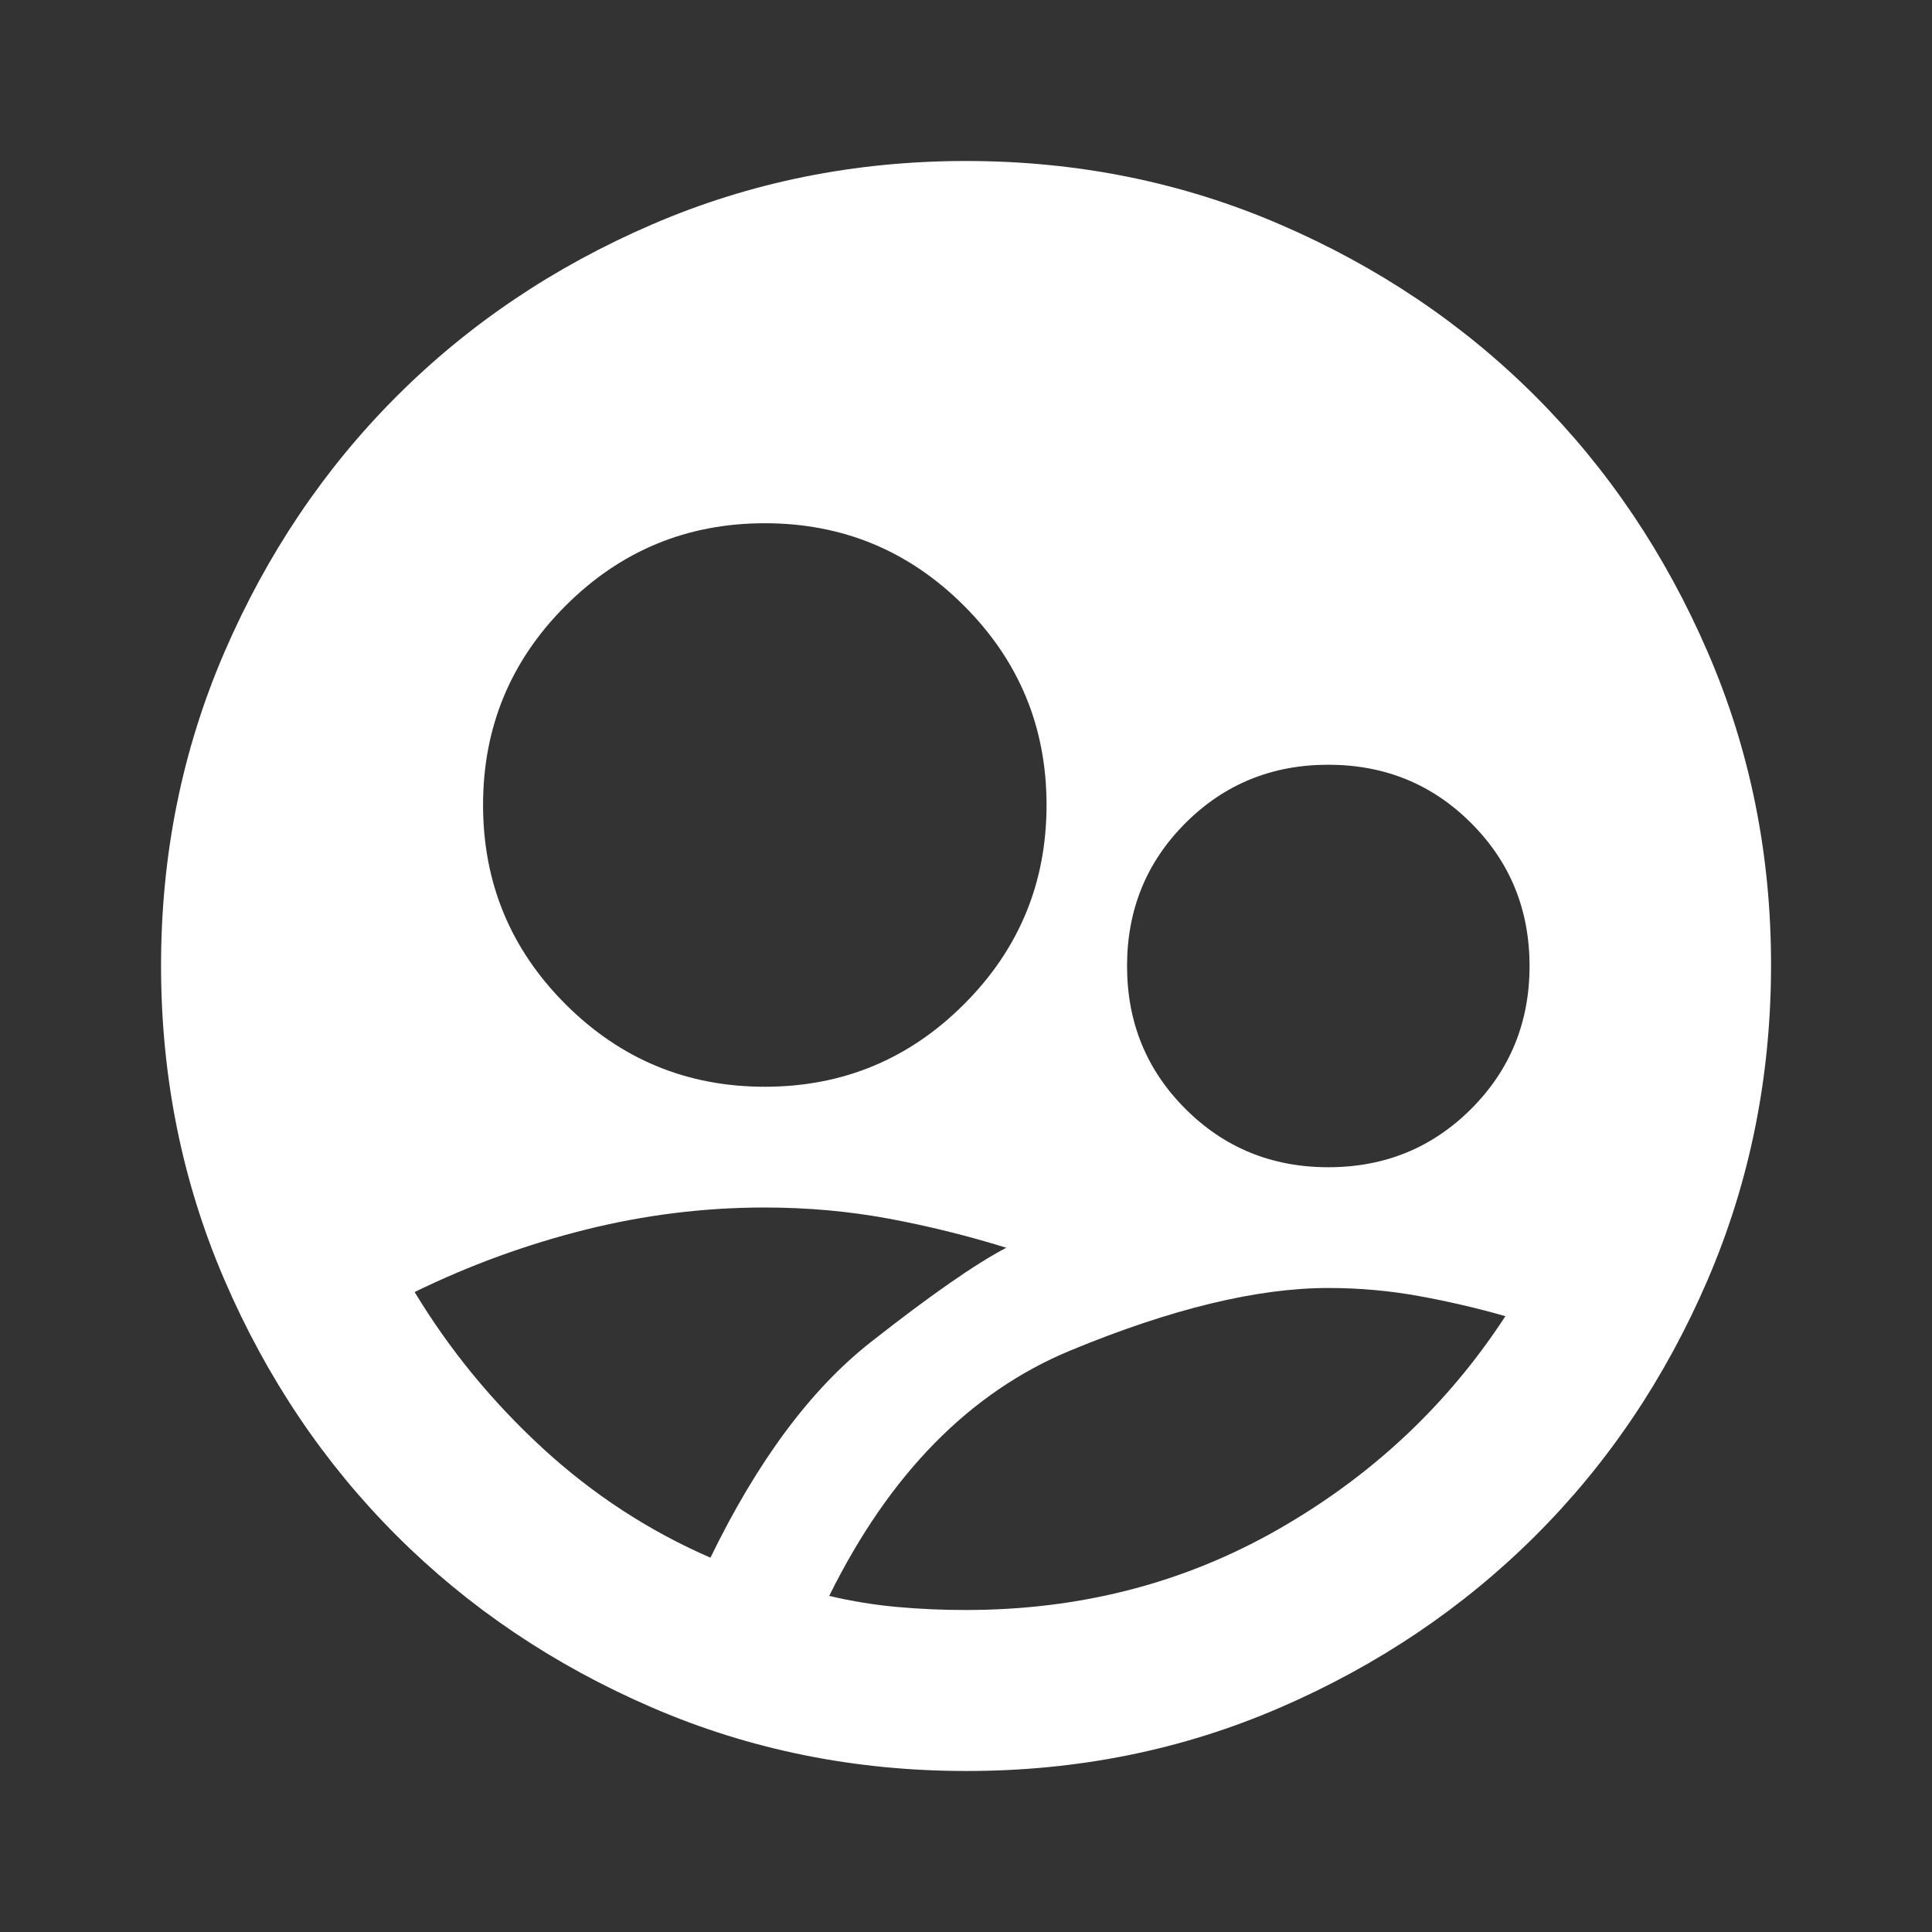 <svg xmlns="http://www.w3.org/2000/svg" width="100" height="100" viewBox="0 0 100 100" fill="none"><rect x="0" y="0" width="100" height="100" fill="#333333" stroke="none"/><path d="M50.003 91.666C44.239 91.666 38.822 90.572 33.753 88.383C28.683 86.194 24.273 83.226 20.523 79.479C16.773 75.732 13.805 71.322 11.619 66.25C9.433 61.177 8.339 55.761 8.336 50C8.333 44.239 9.428 38.822 11.619 33.75C13.811 28.677 16.779 24.268 20.523 20.52C24.268 16.773 28.678 13.805 33.753 11.616C38.828 9.427 44.244 8.333 50.003 8.333C55.761 8.333 61.178 9.427 66.253 11.616C71.328 13.805 75.737 16.773 79.482 20.52C83.226 24.268 86.196 28.677 88.39 33.75C90.585 38.822 91.678 44.239 91.669 50C91.661 55.761 90.567 61.177 88.386 66.25C86.205 71.322 83.237 75.732 79.482 79.479C75.726 83.226 71.317 86.195 66.253 88.387C61.189 90.579 55.772 91.672 50.003 91.666ZM39.586 56.25C43.614 56.25 47.051 54.826 49.898 51.979C52.746 49.132 54.169 45.694 54.169 41.666C54.169 37.639 52.746 34.201 49.898 31.354C47.051 28.507 43.614 27.083 39.586 27.083C35.558 27.083 32.121 28.507 29.273 31.354C26.426 34.201 25.003 37.639 25.003 41.666C25.003 45.694 26.426 49.132 29.273 51.979C32.121 54.826 35.558 56.25 39.586 56.25ZM68.753 60.416C71.669 60.416 74.135 59.409 76.148 57.395C78.162 55.382 79.169 52.916 79.169 50C79.169 47.083 78.162 44.618 76.148 42.604C74.135 40.59 71.669 39.583 68.753 39.583C65.836 39.583 63.371 40.59 61.357 42.604C59.343 44.618 58.336 47.083 58.336 50C58.336 52.916 59.343 55.382 61.357 57.395C63.371 59.409 65.836 60.416 68.753 60.416ZM50.003 83.333C55.905 83.333 61.287 81.944 66.148 79.166C71.01 76.389 74.933 72.708 77.919 68.125C76.461 67.708 74.968 67.361 73.44 67.083C71.912 66.805 70.35 66.666 68.753 66.666C65.072 66.666 60.628 67.743 55.419 69.895C50.211 72.048 46.044 76.284 42.919 82.604C44.1 82.882 45.28 83.073 46.461 83.179C47.642 83.284 48.822 83.336 50.003 83.333ZM36.773 80.625C39.204 75.625 41.965 71.909 45.057 69.479C48.148 67.048 50.492 65.416 52.086 64.583C50.072 63.958 48.04 63.455 45.99 63.075C43.94 62.694 41.805 62.502 39.586 62.5C36.461 62.5 33.371 62.882 30.315 63.645C27.26 64.409 24.308 65.486 21.461 66.875C23.267 69.861 25.472 72.552 28.078 74.95C30.683 77.347 33.582 79.239 36.773 80.625Z" fill="white"></path></svg>